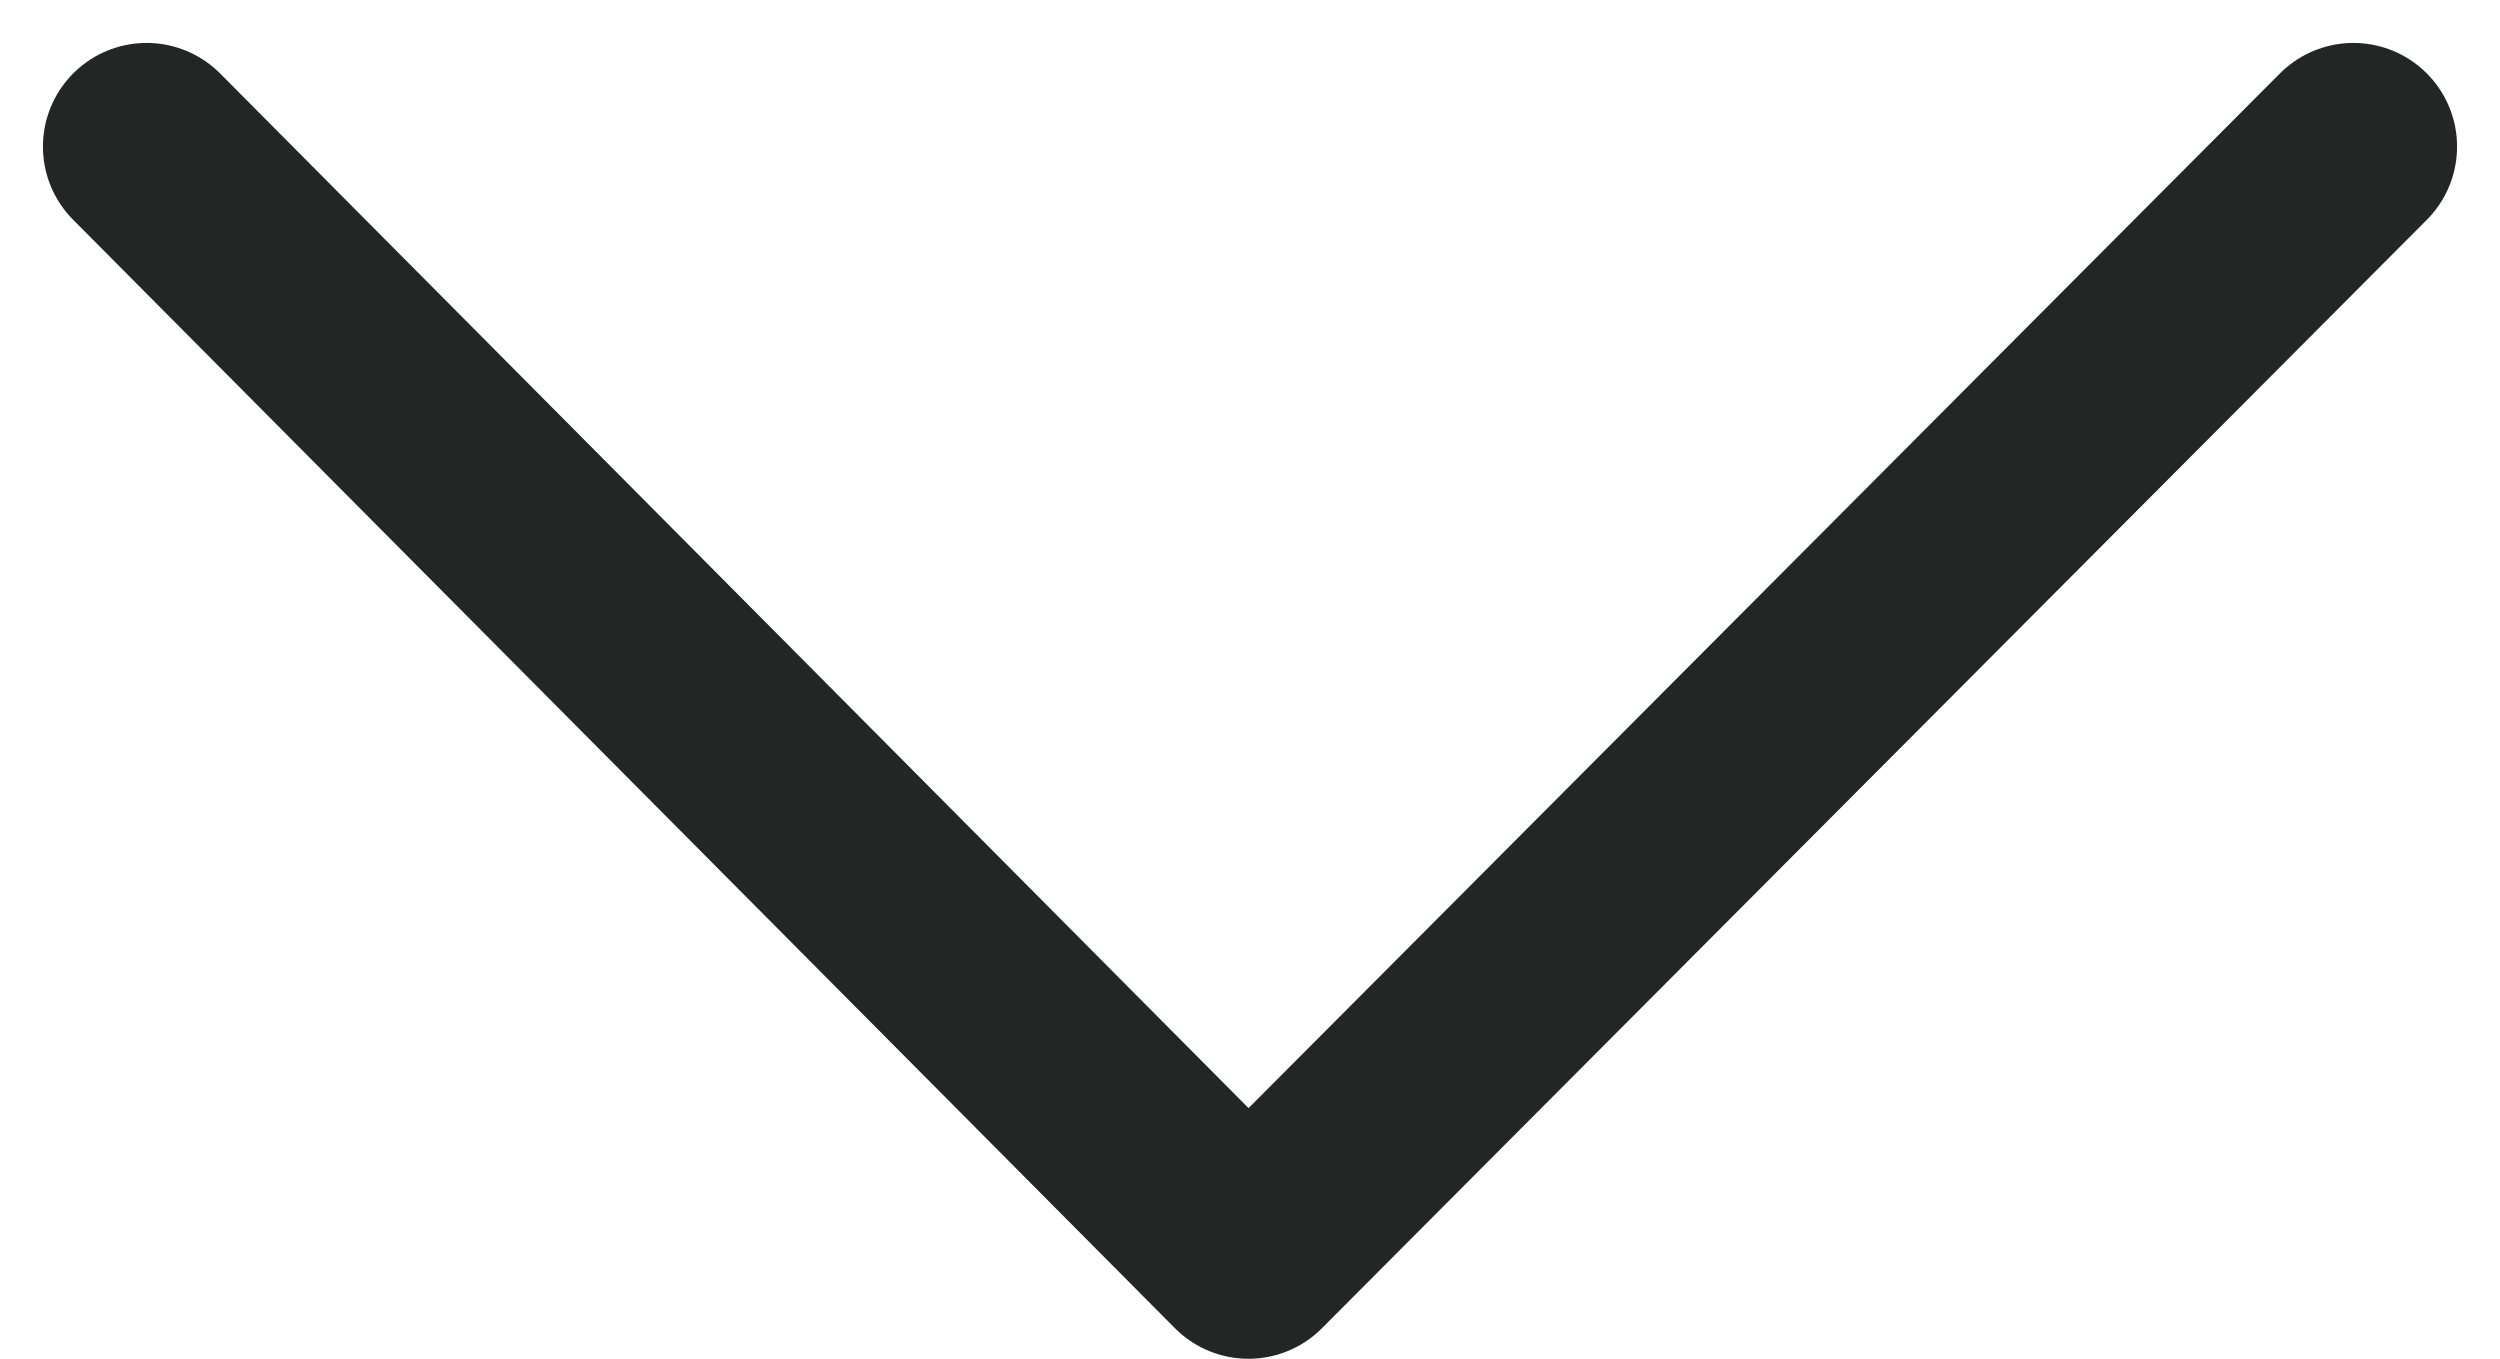 <svg xmlns="http://www.w3.org/2000/svg" width="12.055" height="6.552" viewBox="0 0 12.055 6.552">
  <g id="Group_193" data-name="Group 193" transform="translate(0.707 0.707)">
    <g id="Group_175" data-name="Group 175" transform="translate(10.641) rotate(90)">
      <path id="Path_188" data-name="Path 188" d="M0,0,5.345,5.328,0,10.641" transform="translate(0 0)" fill="none" stroke="#242626" stroke-linecap="round" stroke-linejoin="round" stroke-width="1"/>
    </g>
  </g>
</svg>
